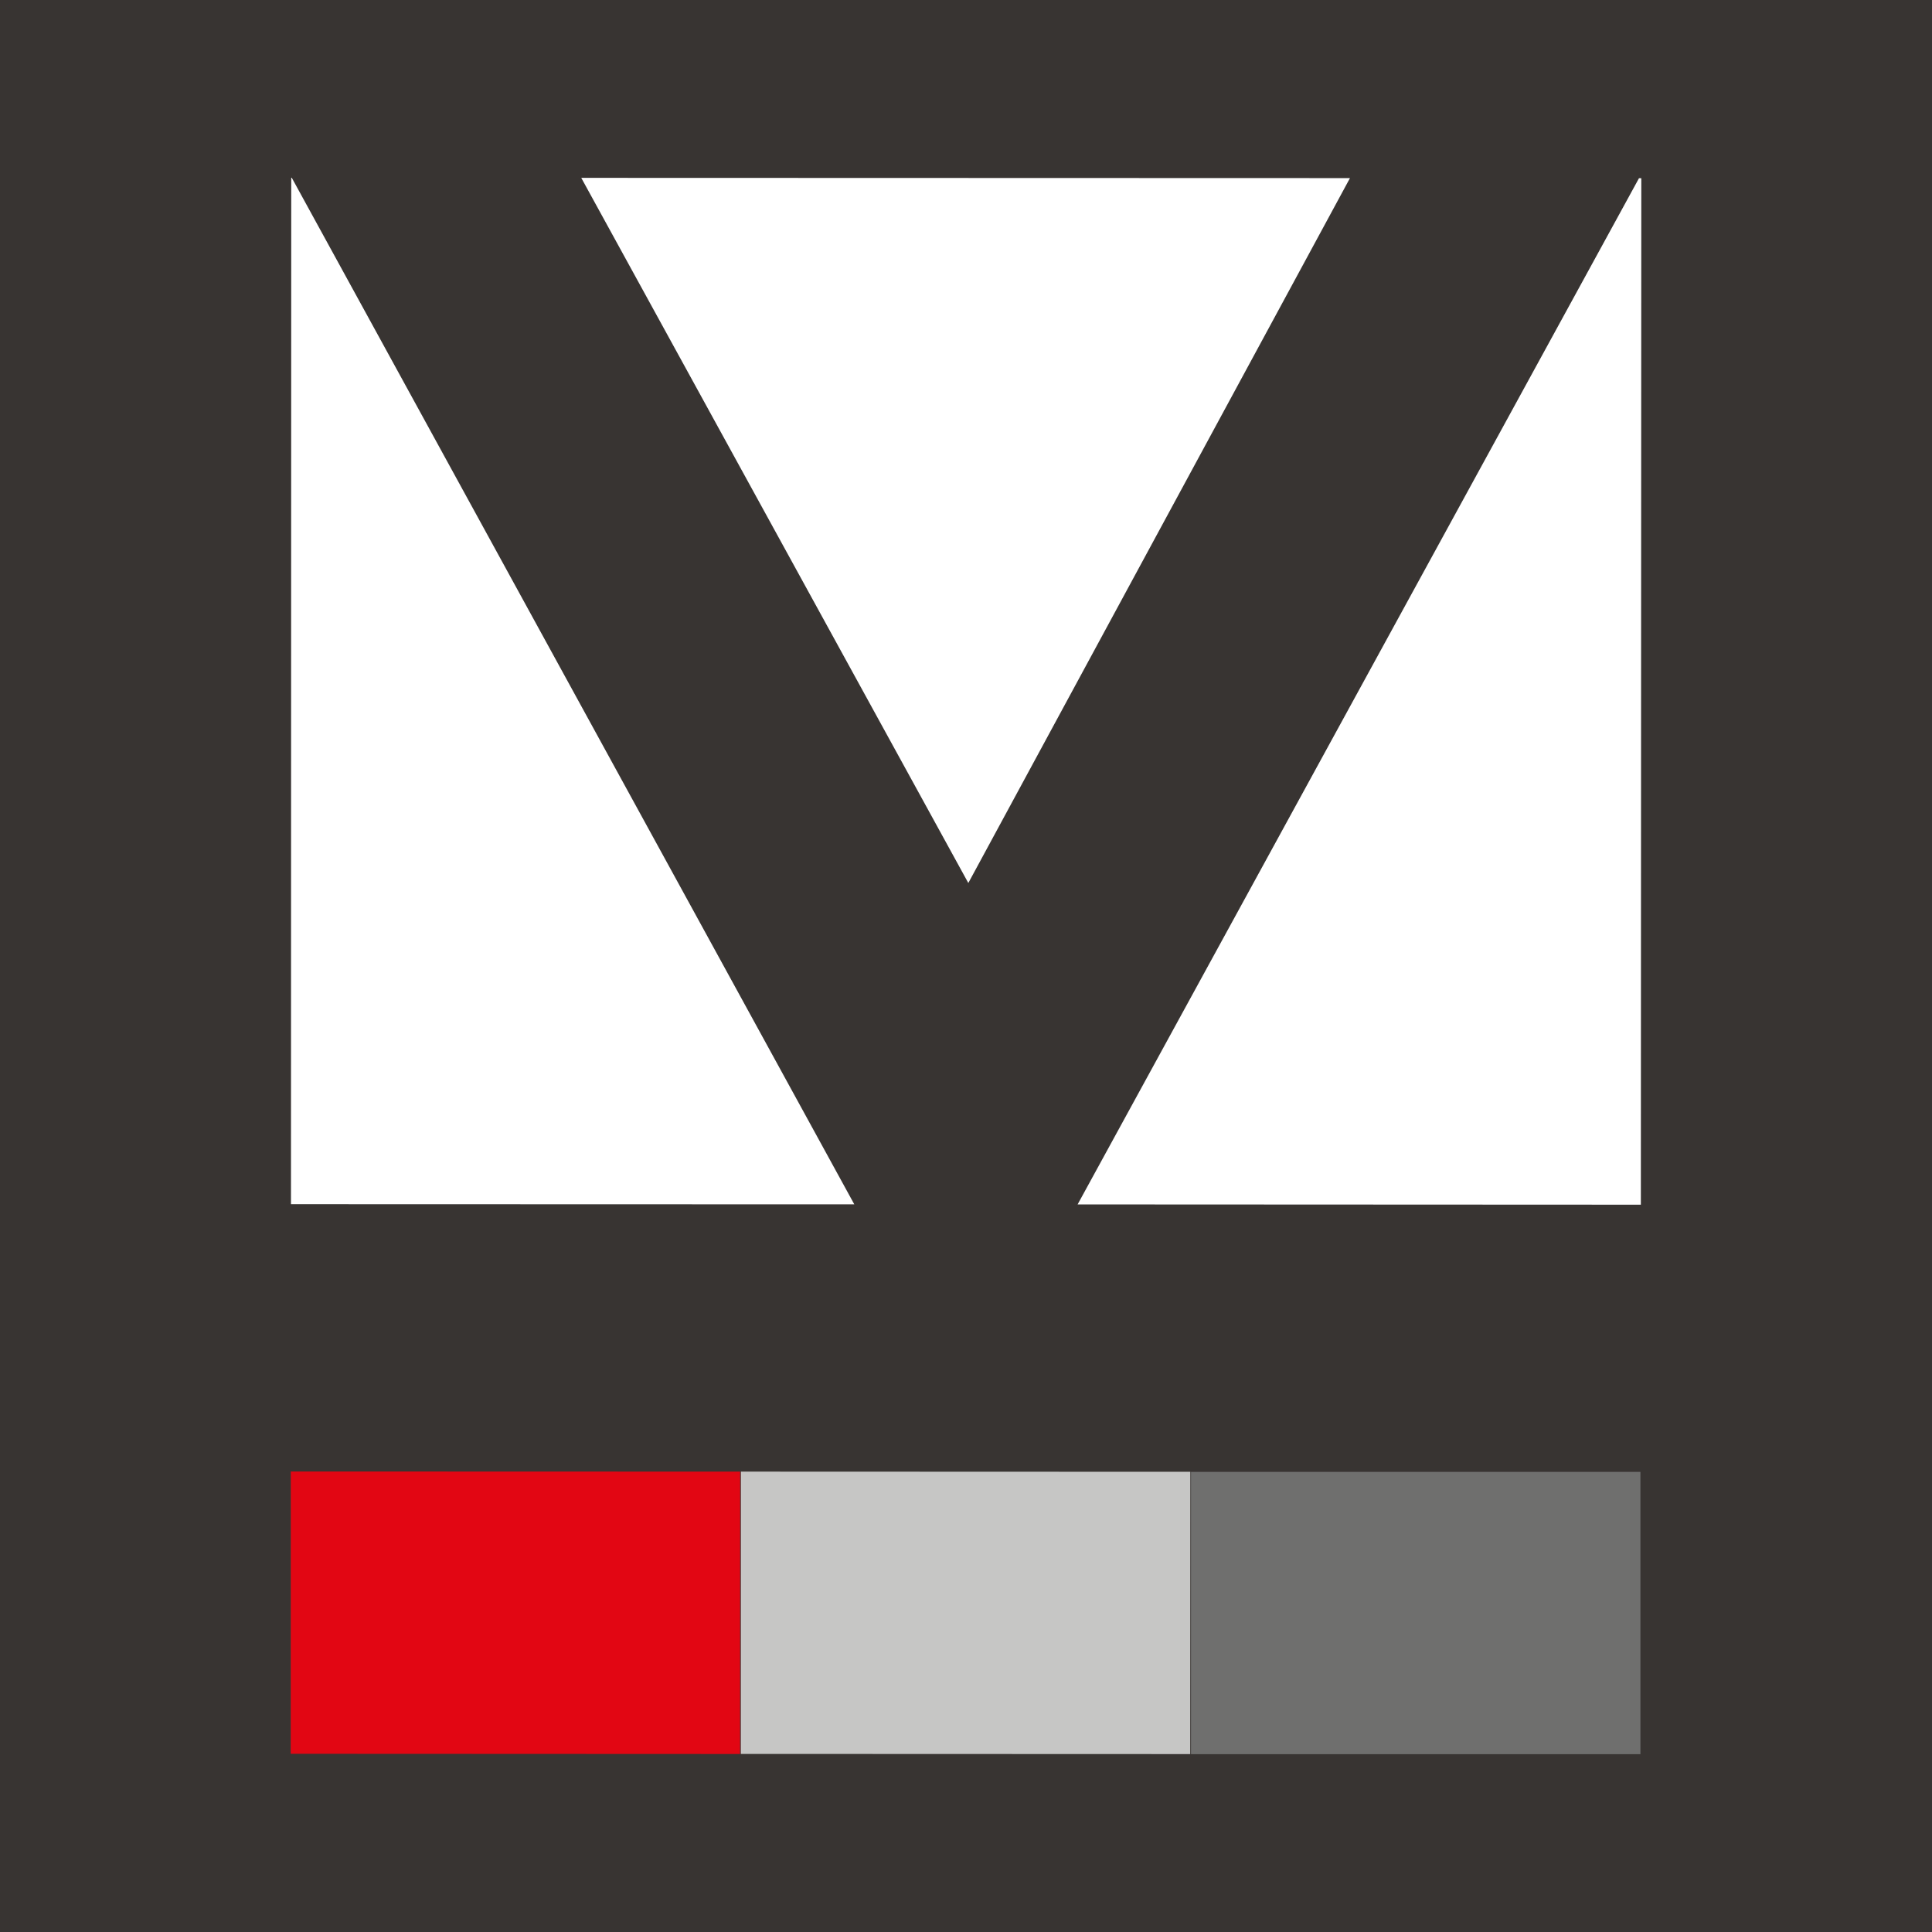 <?xml version="1.0" encoding="UTF-8"?>
<!-- Generator: Adobe Illustrator 28.1.0, SVG Export Plug-In . SVG Version: 6.00 Build 0)  -->
<svg xmlns="http://www.w3.org/2000/svg" xmlns:xlink="http://www.w3.org/1999/xlink" version="1.1" id="Laag_1" x="0px" y="0px" width="500px" height="500px" viewBox="0 0 500 500" style="enable-background:new 0 0 500 500;" xml:space="preserve">
<style type="text/css">
	.st0{fill:#383432;}
	.st1{fill:#FFFFFF;}
	.st2{fill:#E20613;}
	.st3{fill:#C6C6C5;}
	.st4{fill:#6F6F6E;}
</style>
<rect class="st0" width="500" height="500"></rect>
<g>
	<polygon class="st1" points="75.506,46 75.372,46 75.303,311.642 221.093,311.686  "></polygon>
	<polygon class="st1" points="349.371,46.09 150.43,46.03 250.6,228.523  "></polygon>
	<polygon class="st1" points="278.885,311.704 424.651,311.773 424.767,46.125 424.17,46.116  "></polygon>
	<polygon class="st2" points="191.553,380.856 75.251,380.821 75.233,453.879 191.526,453.931  "></polygon>
	<polygon class="st3" points="308.058,380.899 191.747,380.856 191.73,453.914 308.032,453.957  "></polygon>
	<rect x="308.231" y="380.921" class="st4" width="116.311" height="73.058"></rect>
</g>
</svg>
